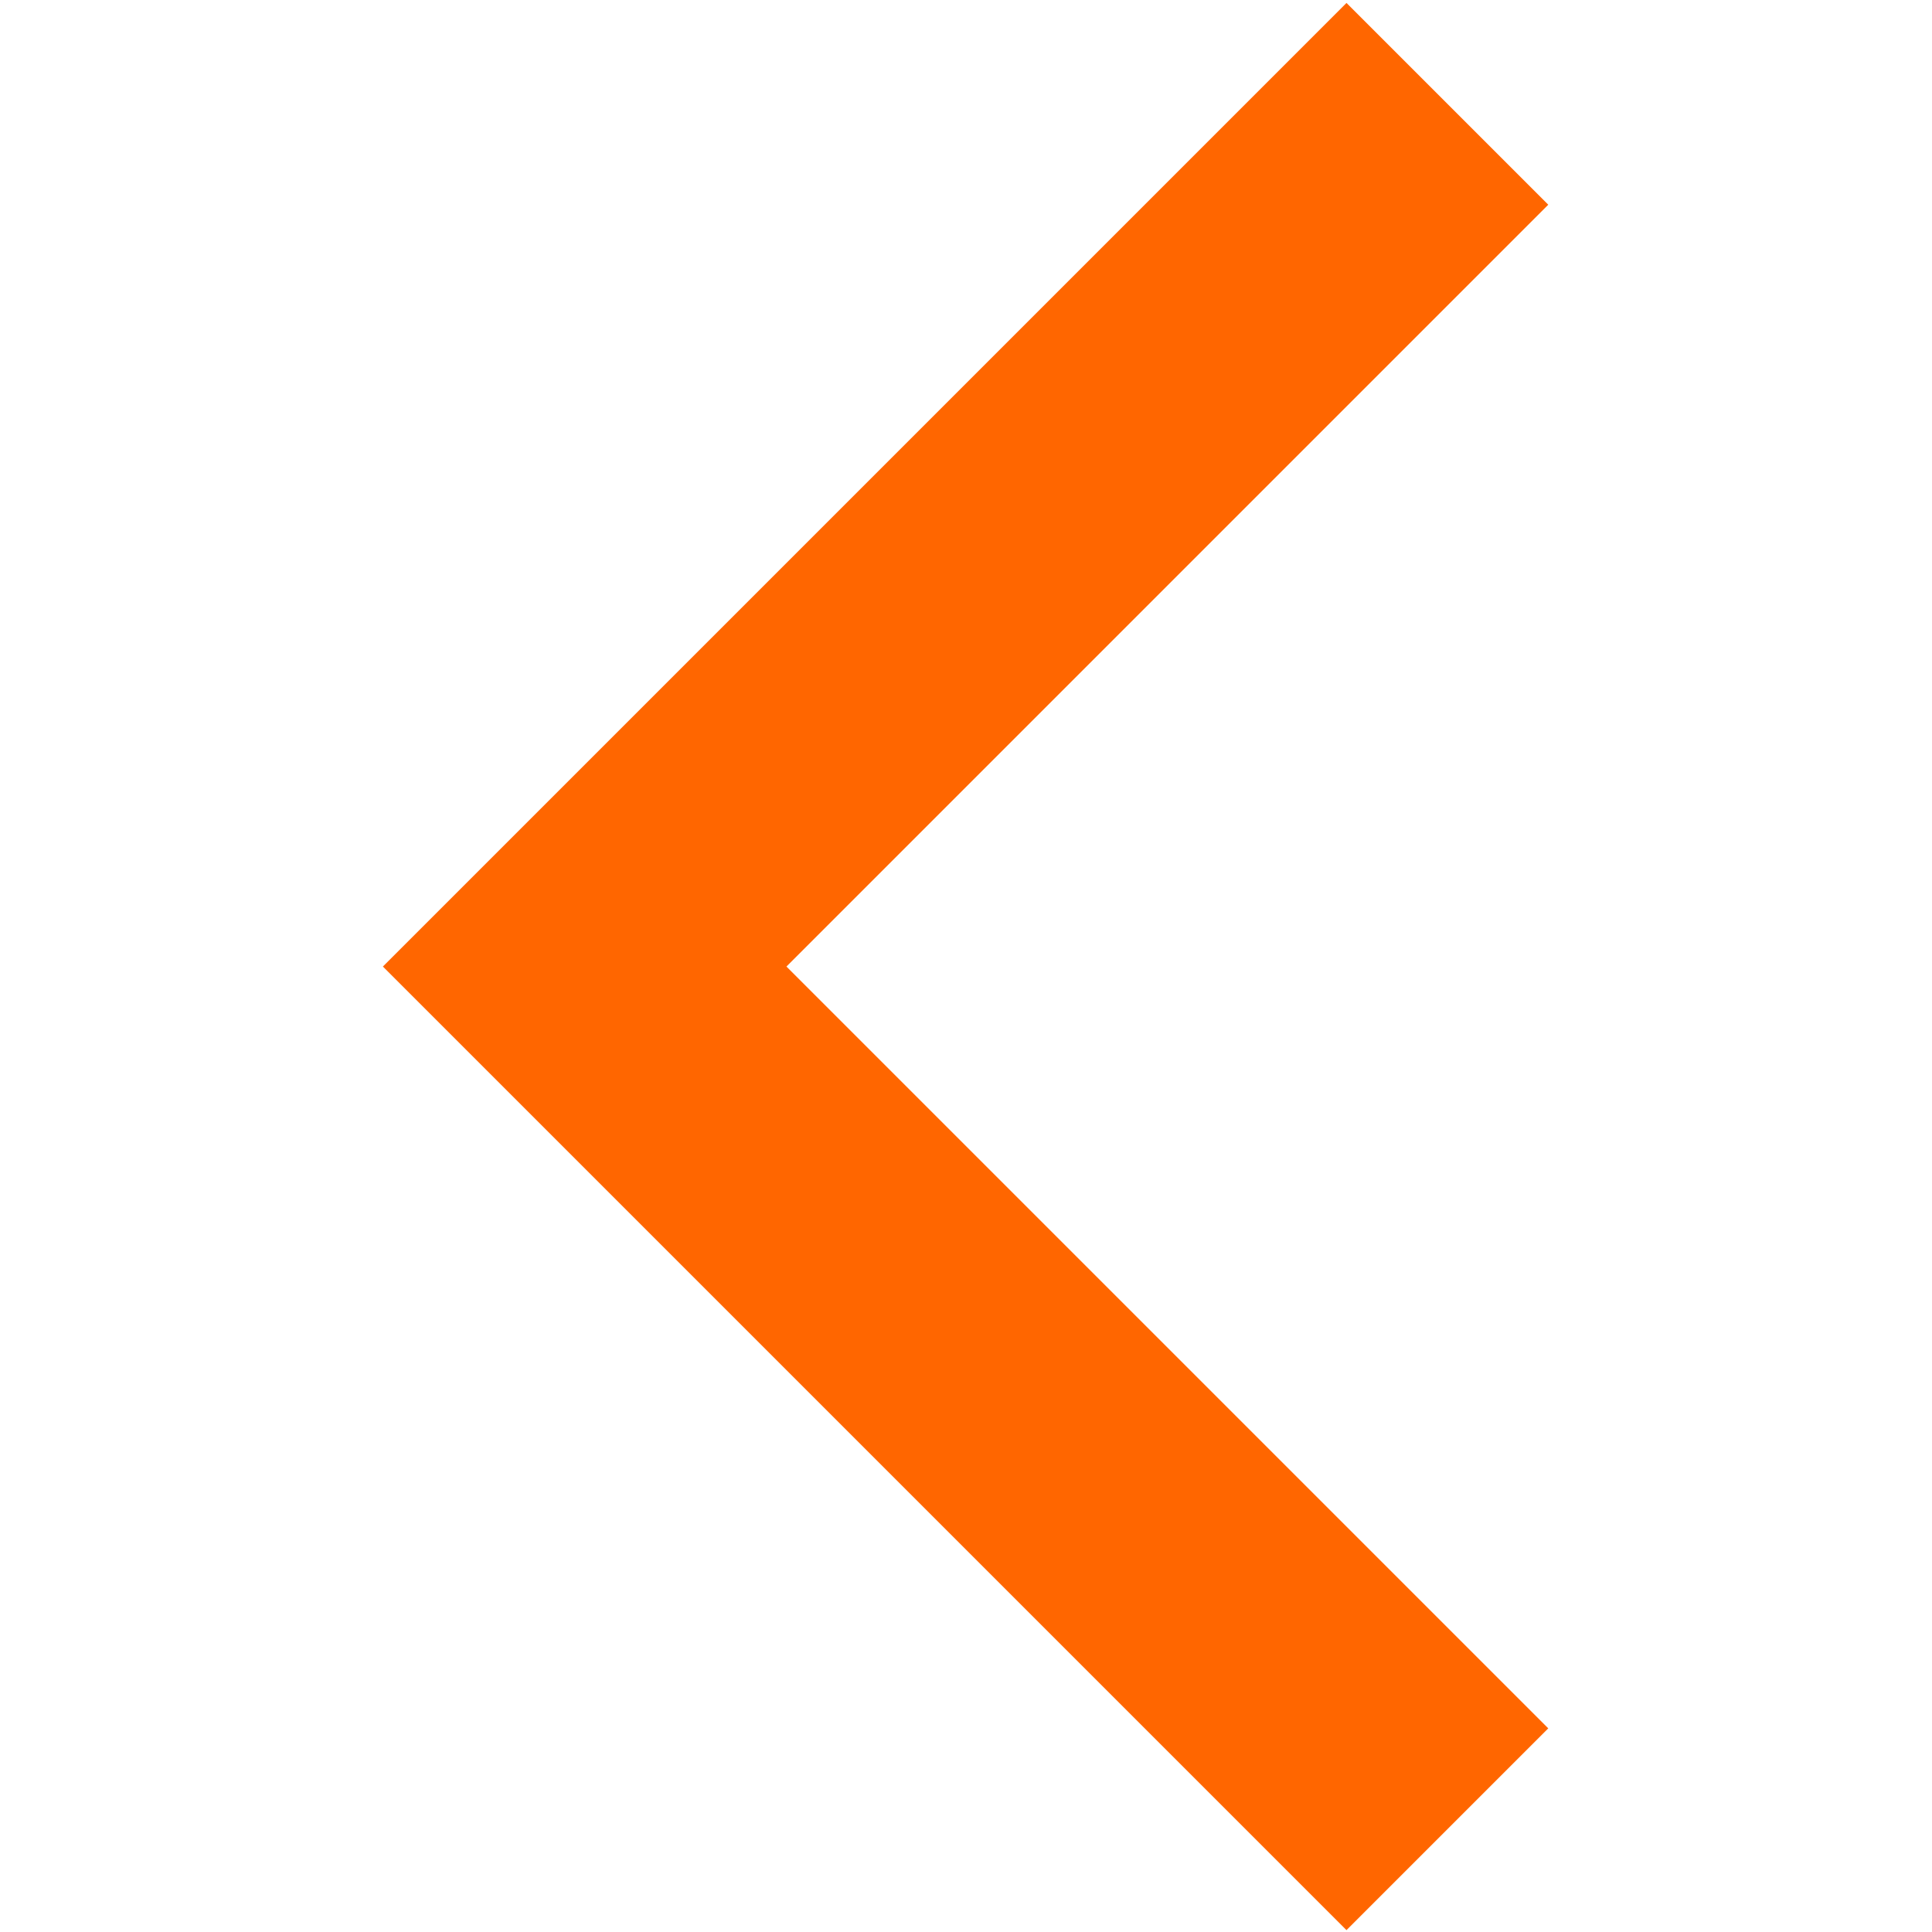 <?xml version="1.0" encoding="UTF-8"?>
<!-- Generator: Adobe Illustrator 28.0.0, SVG Export Plug-In . SVG Version: 6.00 Build 0)  -->
<svg xmlns:svg="http://www.w3.org/2000/svg" xmlns="http://www.w3.org/2000/svg" xmlns:xlink="http://www.w3.org/1999/xlink" version="1.1" id="svg8178" x="0px" y="0px" viewBox="0 0 682.7 682.7" style="enable-background:new 0 0 682.7 682.7;" xml:space="preserve">
<style type="text/css">
	.st0{fill:#FF6600;}
</style>
<g id="g8186" transform="translate(256,113.54)">
	<g id="path8188">
		<path class="st0" d="M219.8-112.5l71.3,71.3L21.9,228l269.2,269.2l-71.3,71.3L-120.7,228L219.8-112.5z"></path>
	</g>
</g>
</svg>
